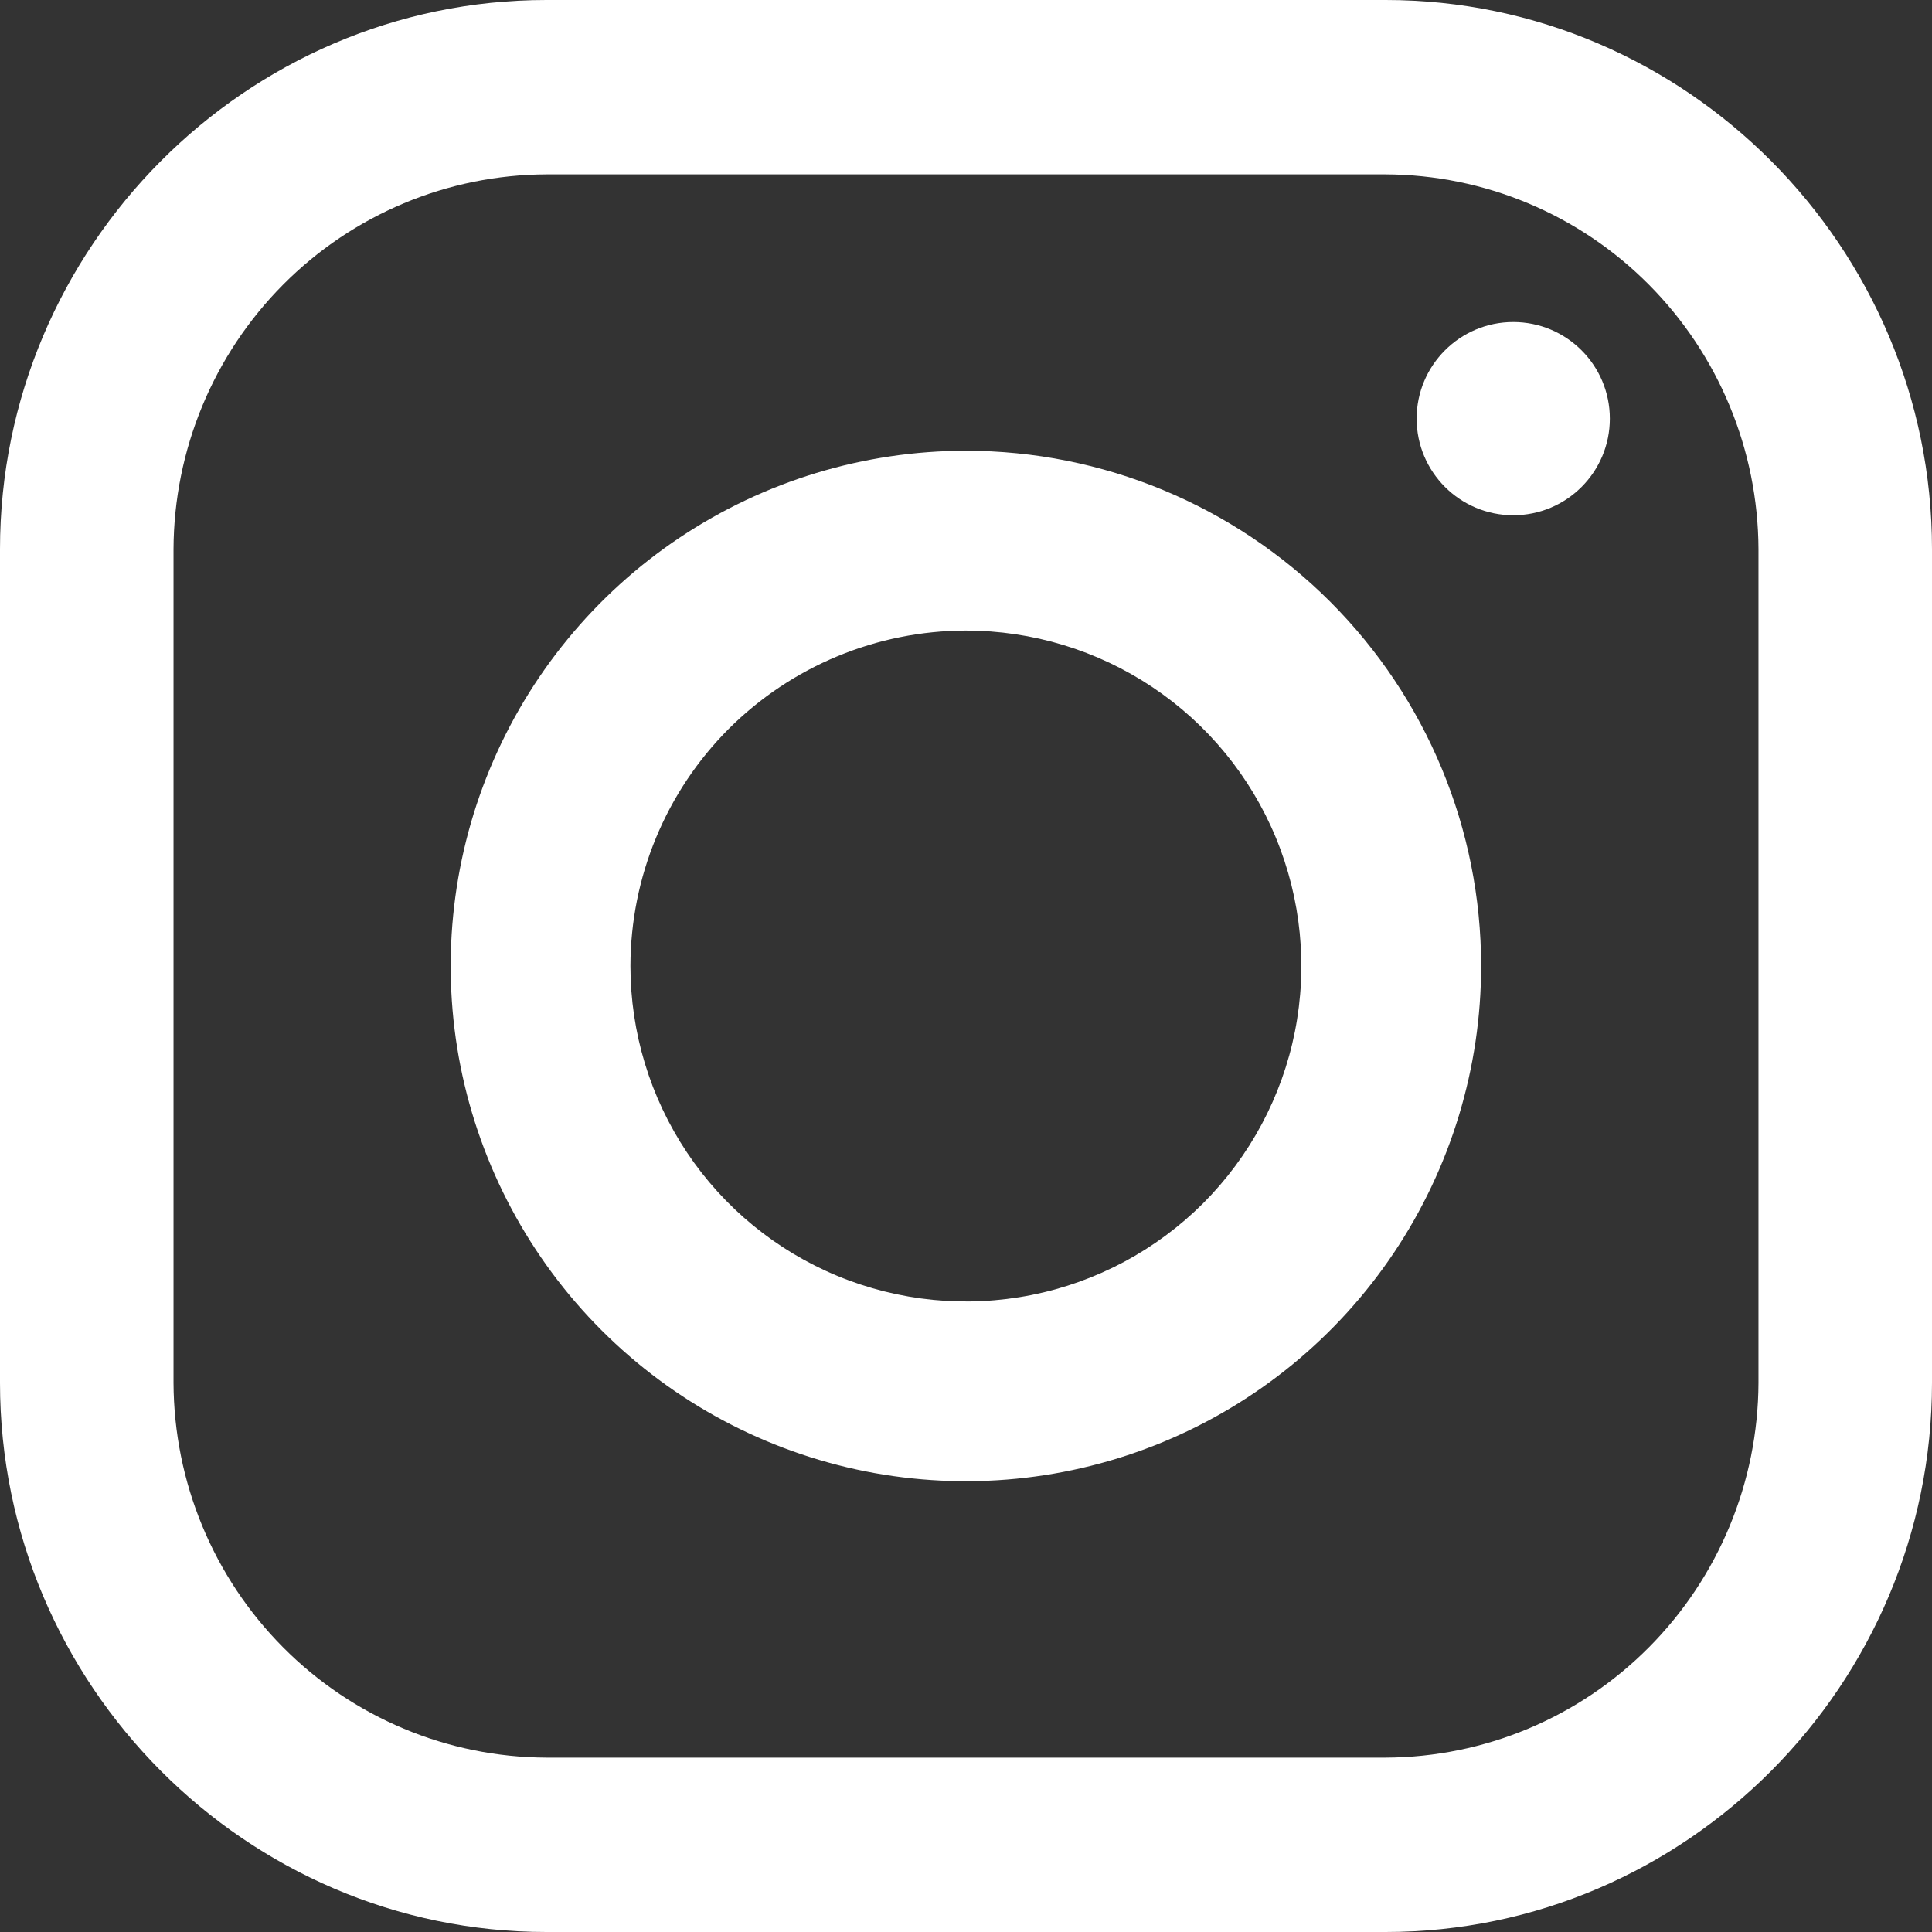 <svg width="16" height="16" viewBox="0 0 16 16" fill="none" xmlns="http://www.w3.org/2000/svg">
<rect x="0" y="0" width="16" height="16" fill="#333333" stroke="none"/>
<path d="M11.475 1.444C12.293 1.447 13.077 1.775 13.655 2.357C14.233 2.938 14.56 3.726 14.563 4.548V11.452C14.56 12.274 14.233 13.062 13.655 13.643C13.077 14.225 12.293 14.553 11.475 14.556H4.525C3.707 14.553 2.923 14.225 2.345 13.643C1.767 13.062 1.44 12.274 1.437 11.452V4.548C1.44 3.726 1.767 2.938 2.345 2.357C2.923 1.775 3.707 1.447 4.525 1.444H11.475ZM11.475 0H4.525C2.036 0 0 2.049 0 4.548V11.452C0 13.953 2.039 16 4.525 16H11.475C13.964 16 16 13.951 16 11.452V4.548C16 2.047 13.964 0 11.475 0V0Z" fill="white"/>
<path d="M7.999 5.222C8.549 5.222 9.086 5.385 9.543 5.69C10 5.995 10.356 6.429 10.566 6.937C10.776 7.445 10.831 8.003 10.724 8.542C10.617 9.081 10.352 9.576 9.964 9.965C9.575 10.353 9.08 10.618 8.541 10.725C8.002 10.832 7.444 10.777 6.936 10.567C6.428 10.357 5.994 10.001 5.689 9.544C5.384 9.087 5.221 8.55 5.221 8C5.222 7.263 5.515 6.557 6.035 6.036C6.556 5.516 7.263 5.223 7.999 5.222ZM7.999 3.733C7.155 3.733 6.33 3.984 5.629 4.452C4.927 4.921 4.38 5.588 4.057 6.367C3.734 7.147 3.65 8.005 3.814 8.832C3.979 9.66 4.385 10.42 4.982 11.017C5.579 11.614 6.339 12.02 7.167 12.185C7.994 12.349 8.852 12.265 9.632 11.942C10.412 11.619 11.078 11.072 11.547 10.37C12.015 9.669 12.266 8.844 12.266 8C12.266 6.868 11.816 5.783 11.016 4.983C10.216 4.183 9.131 3.733 7.999 3.733Z" fill="white"/>
<path d="M12.532 4.267C12.974 4.267 13.332 3.909 13.332 3.467C13.332 3.025 12.974 2.667 12.532 2.667C12.091 2.667 11.732 3.025 11.732 3.467C11.732 3.909 12.091 4.267 12.532 4.267Z" fill="white"/>
</svg>
